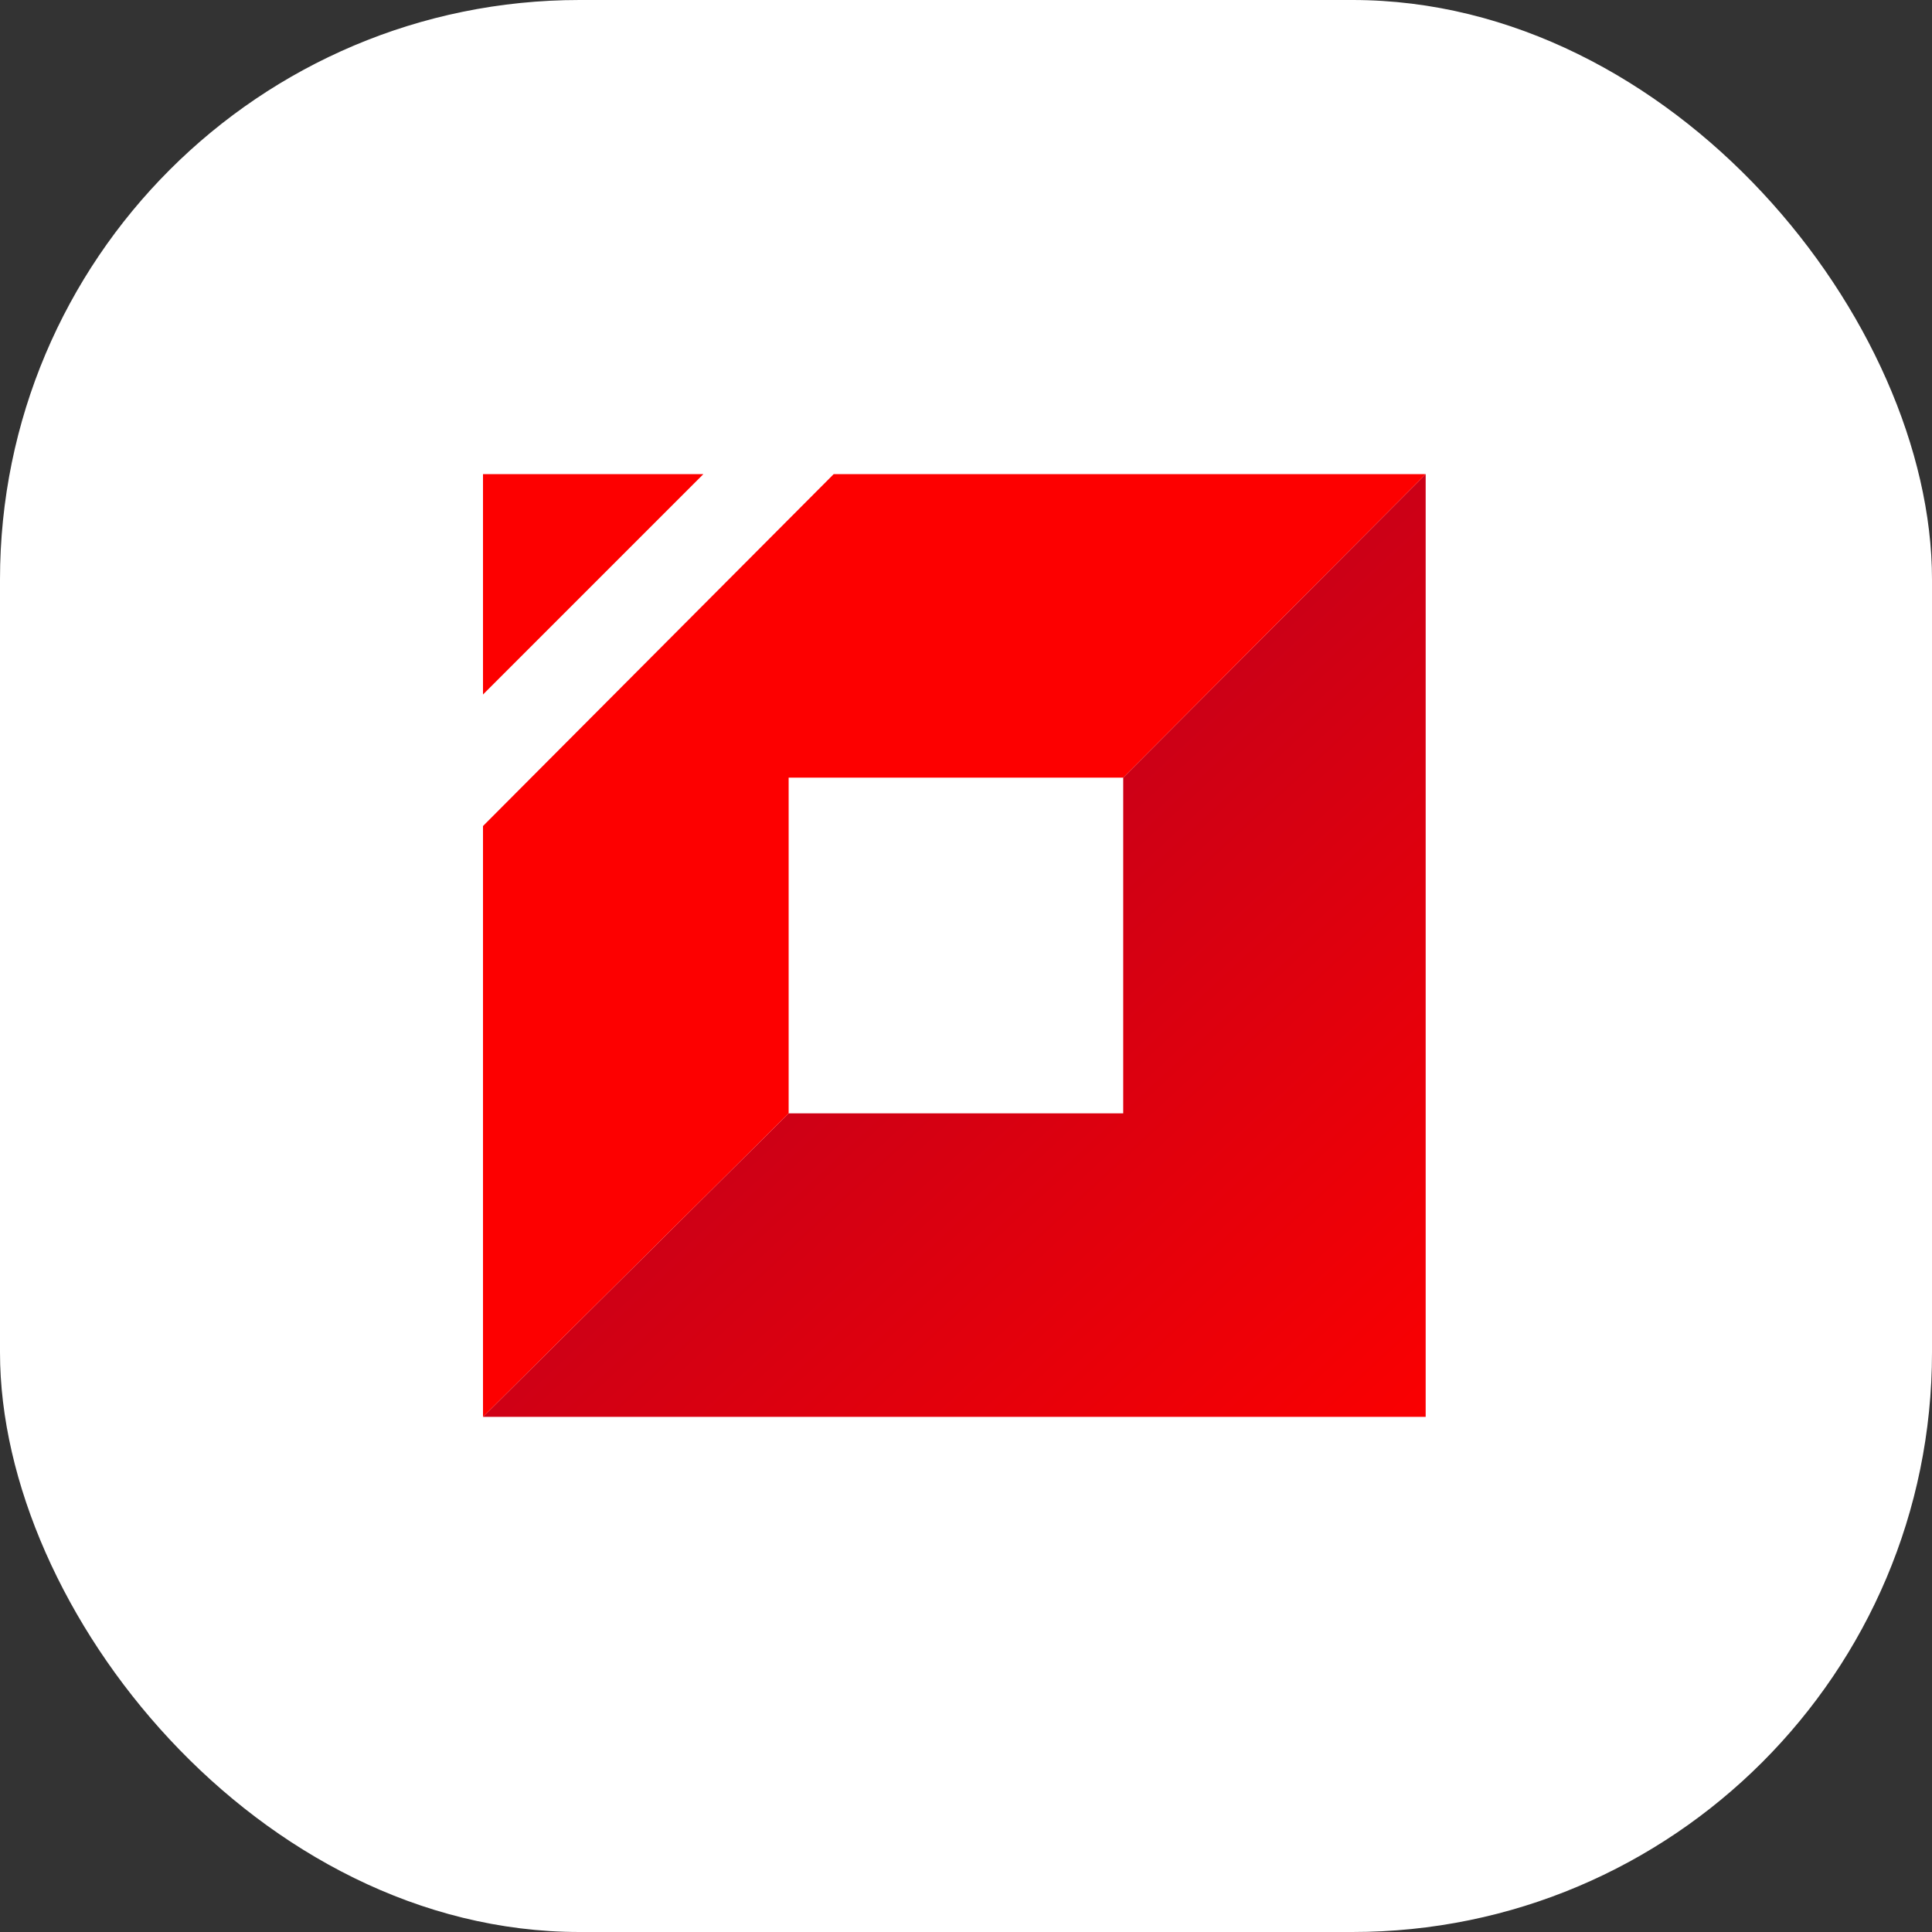 <svg width="40" height="40" viewBox="0 0 40 40" fill="none" xmlns="http://www.w3.org/2000/svg">
    <rect x="0" y="0" width="40" height="40" fill="#333333" stroke="none"/>
    <rect width="40" height="40" rx="12" fill="white"/>
    <path d="M29.517 9.817L23.255 16.1V23.051H16.328L10 29.334H29.517V9.817Z" fill="url(#paint0_linear_937_7344)"/>
    <path d="M17.26 9.817L10 17.102V29.334L16.328 23.051V16.1H23.255L29.517 9.817H17.26Z" fill="#FD0000"/>
    <path d="M10 9.817H14.562L10 14.379V9.817Z" fill="#FD0000"/>
    <defs>
        <linearGradient id="paint0_linear_937_7344" x1="18.332" y1="18.065" x2="29.657" y2="30.271" gradientUnits="userSpaceOnUse">
            <stop stop-color="#C60019"/>
            <stop offset="1" stop-color="#FD0000"/>
        </linearGradient>
    </defs>
</svg>
